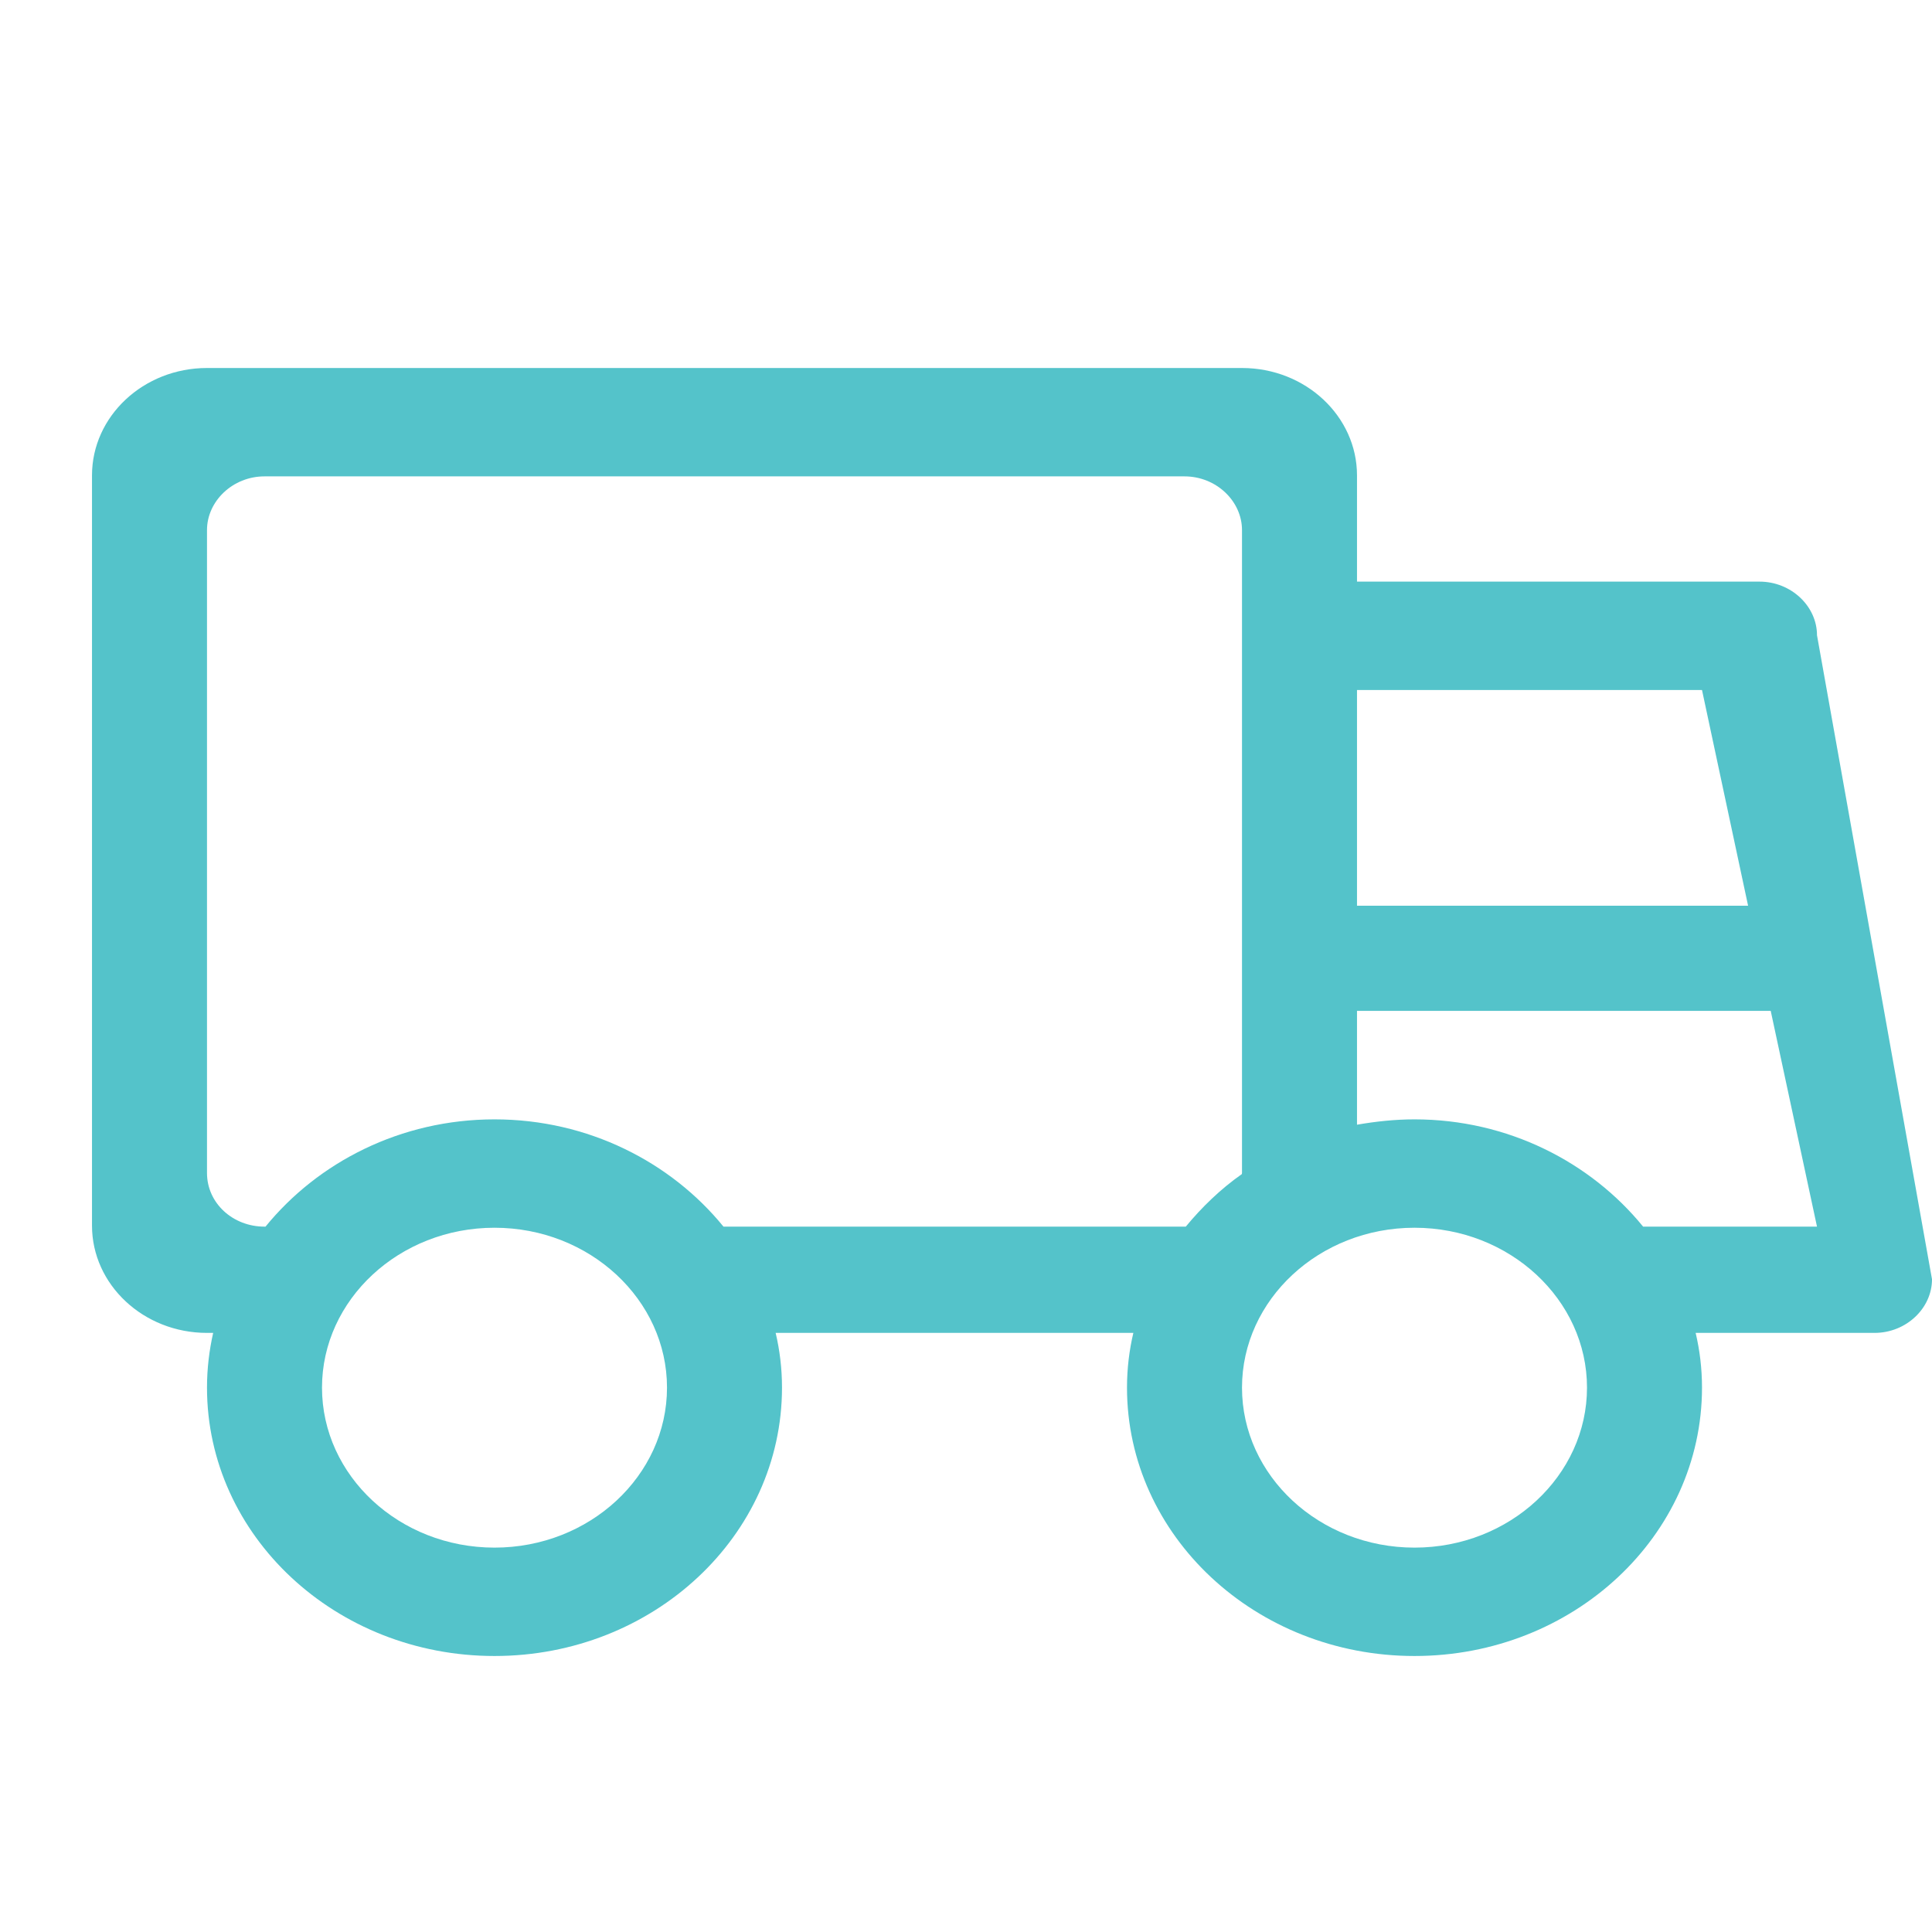 <?xml version="1.0" encoding="UTF-8"?>
<svg width="21px" height="21px" viewBox="0 0 21 21" version="1.1" xmlns="http://www.w3.org/2000/svg" xmlns:xlink="http://www.w3.org/1999/xlink">
    <title>manufacturing</title>
    <g id="Copy-updates_Jun-1,-2020" stroke="none" stroke-width="1" fill="none" fill-rule="evenodd">
        <g id="Header4" transform="translate(-497, -102)">
            <g id="Page"></g>
            <g id="Group-23" transform="translate(467, 70)">
                <g id="Group-29" transform="translate(29, 32)">
                    <g id="manufacturing" transform="translate(1, 0)">
                        <rect id="Rectangle" x="0" y="0" width="21" height="21"></rect>
                        <path d="M17.86,13.333 C17.29,12.633 16.392,12.167 15.375,12.167 C15.161,12.167 14.953,12.19 14.75,12.225 L14.75,10.988 L19.247,10.988 L19.75,13.333 L17.86,13.333 Z M15.375,16.822 C14.34,16.822 13.5,16.04 13.5,15.083 C13.5,14.127 14.34,13.345 15.375,13.345 C16.41,13.345 17.25,14.127 17.25,15.083 C17.25,16.04 16.41,16.822 15.375,16.822 Z M12.889,13.333 L7.864,13.333 C7.294,12.633 6.395,12.167 5.375,12.167 C4.355,12.167 3.456,12.633 2.886,13.333 L2.875,13.333 C2.53,13.333 2.25,13.077 2.25,12.75 L2.25,5.762 C2.25,5.447 2.53,5.178 2.875,5.178 L12.875,5.178 C13.22,5.178 13.5,5.447 13.5,5.762 L13.5,12.75 L13.498,12.762 C13.266,12.925 13.062,13.123 12.889,13.333 Z M5.375,16.822 C4.34,16.822 3.5,16.04 3.5,15.083 C3.5,14.127 4.34,13.345 5.375,13.345 C6.41,13.345 7.25,14.127 7.25,15.083 C7.25,16.04 6.41,16.822 5.375,16.822 Z M14.75,7.5 L18.5,7.5 L19.001,9.845 L14.75,9.845 L14.75,7.5 Z M19.75,6.905 C19.75,6.59 19.47,6.322 19.125,6.322 L14.75,6.322 L14.75,5.167 C14.75,4.525 14.191,4 13.5,4 L2.25,4 C1.559,4 1,4.525 1,5.167 L1,13.322 C1,13.963 1.559,14.488 2.25,14.488 L2.317,14.488 C2.275,14.675 2.25,14.873 2.25,15.083 C2.25,16.693 3.649,18 5.375,18 C7.101,18 8.5,16.693 8.5,15.083 C8.5,14.873 8.475,14.675 8.431,14.488 L12.319,14.488 C12.275,14.675 12.25,14.873 12.25,15.083 C12.25,16.693 13.649,18 15.375,18 C17.101,18 18.5,16.693 18.5,15.083 C18.5,14.873 18.475,14.675 18.431,14.488 L20.375,14.488 C20.72,14.488 21,14.22 21,13.905 L19.75,6.905 L19.75,6.905 Z" id="Fill-114" fill="#54C3CA"></path>
                    </g>
                </g>
            </g>
        </g>
    </g>
</svg>